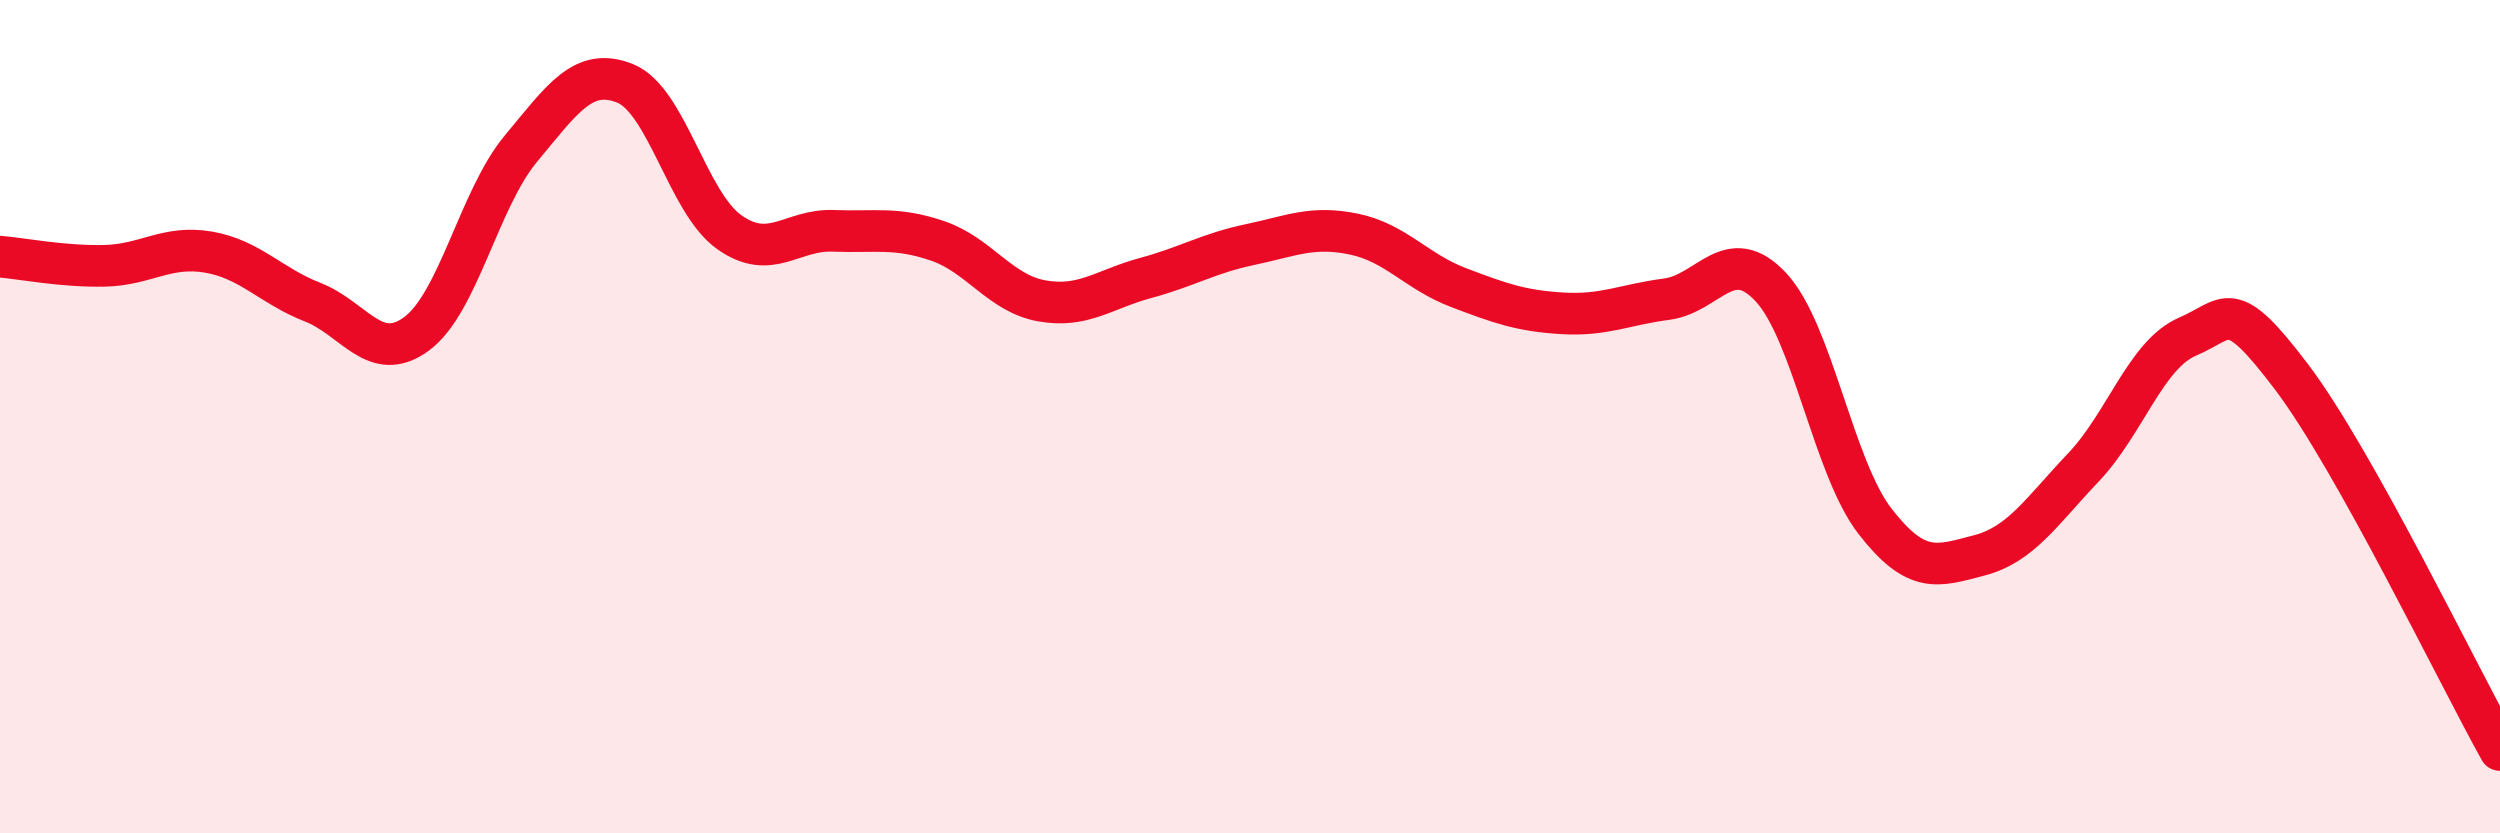 
    <svg width="60" height="20" viewBox="0 0 60 20" xmlns="http://www.w3.org/2000/svg">
      <path
        d="M 0,6.16 C 0.5,6.2 1.5,6.4 2.5,6.38 C 3.5,6.36 4,5.88 5,6.05 C 6,6.22 6.5,6.86 7.5,7.25 C 8.5,7.64 9,8.75 10,8.01 C 11,7.27 11.5,4.77 12.5,3.57 C 13.5,2.37 14,1.6 15,2 C 16,2.4 16.5,4.86 17.5,5.57 C 18.5,6.28 19,5.5 20,5.54 C 21,5.58 21.5,5.44 22.5,5.78 C 23.5,6.12 24,7.04 25,7.22 C 26,7.4 26.5,6.94 27.5,6.67 C 28.5,6.4 29,6.08 30,5.87 C 31,5.66 31.5,5.41 32.5,5.62 C 33.5,5.83 34,6.52 35,6.9 C 36,7.28 36.5,7.46 37.5,7.52 C 38.5,7.58 39,7.31 40,7.18 C 41,7.05 41.5,5.82 42.5,6.89 C 43.5,7.96 44,11.22 45,12.51 C 46,13.8 46.5,13.59 47.5,13.33 C 48.5,13.07 49,12.27 50,11.22 C 51,10.17 51.5,8.51 52.5,8.08 C 53.5,7.65 53.5,7.07 55,9.05 C 56.5,11.03 59,16.21 60,18L60 20L0 20Z"
        fill="#EB0A25"
        opacity="0.1"
        stroke-linecap="round"
        stroke-linejoin="round"
      />
      <path
        d="M 0,6.16 C 0.5,6.2 1.5,6.4 2.5,6.38 C 3.5,6.36 4,5.88 5,6.05 C 6,6.22 6.5,6.86 7.5,7.25 C 8.5,7.64 9,8.75 10,8.01 C 11,7.27 11.5,4.77 12.5,3.57 C 13.5,2.37 14,1.6 15,2 C 16,2.4 16.5,4.86 17.5,5.57 C 18.5,6.28 19,5.5 20,5.54 C 21,5.58 21.5,5.44 22.5,5.78 C 23.5,6.12 24,7.04 25,7.22 C 26,7.4 26.5,6.94 27.5,6.67 C 28.5,6.4 29,6.08 30,5.87 C 31,5.66 31.5,5.41 32.5,5.62 C 33.5,5.83 34,6.52 35,6.9 C 36,7.28 36.5,7.46 37.5,7.52 C 38.5,7.58 39,7.31 40,7.18 C 41,7.05 41.5,5.82 42.5,6.89 C 43.5,7.96 44,11.22 45,12.51 C 46,13.8 46.5,13.59 47.5,13.33 C 48.5,13.07 49,12.27 50,11.22 C 51,10.17 51.5,8.51 52.5,8.08 C 53.5,7.65 53.5,7.07 55,9.05 C 56.5,11.03 59,16.21 60,18"
        stroke="#EB0A25"
        stroke-width="1"
        fill="none"
        stroke-linecap="round"
        stroke-linejoin="round"
      />
    </svg>
  